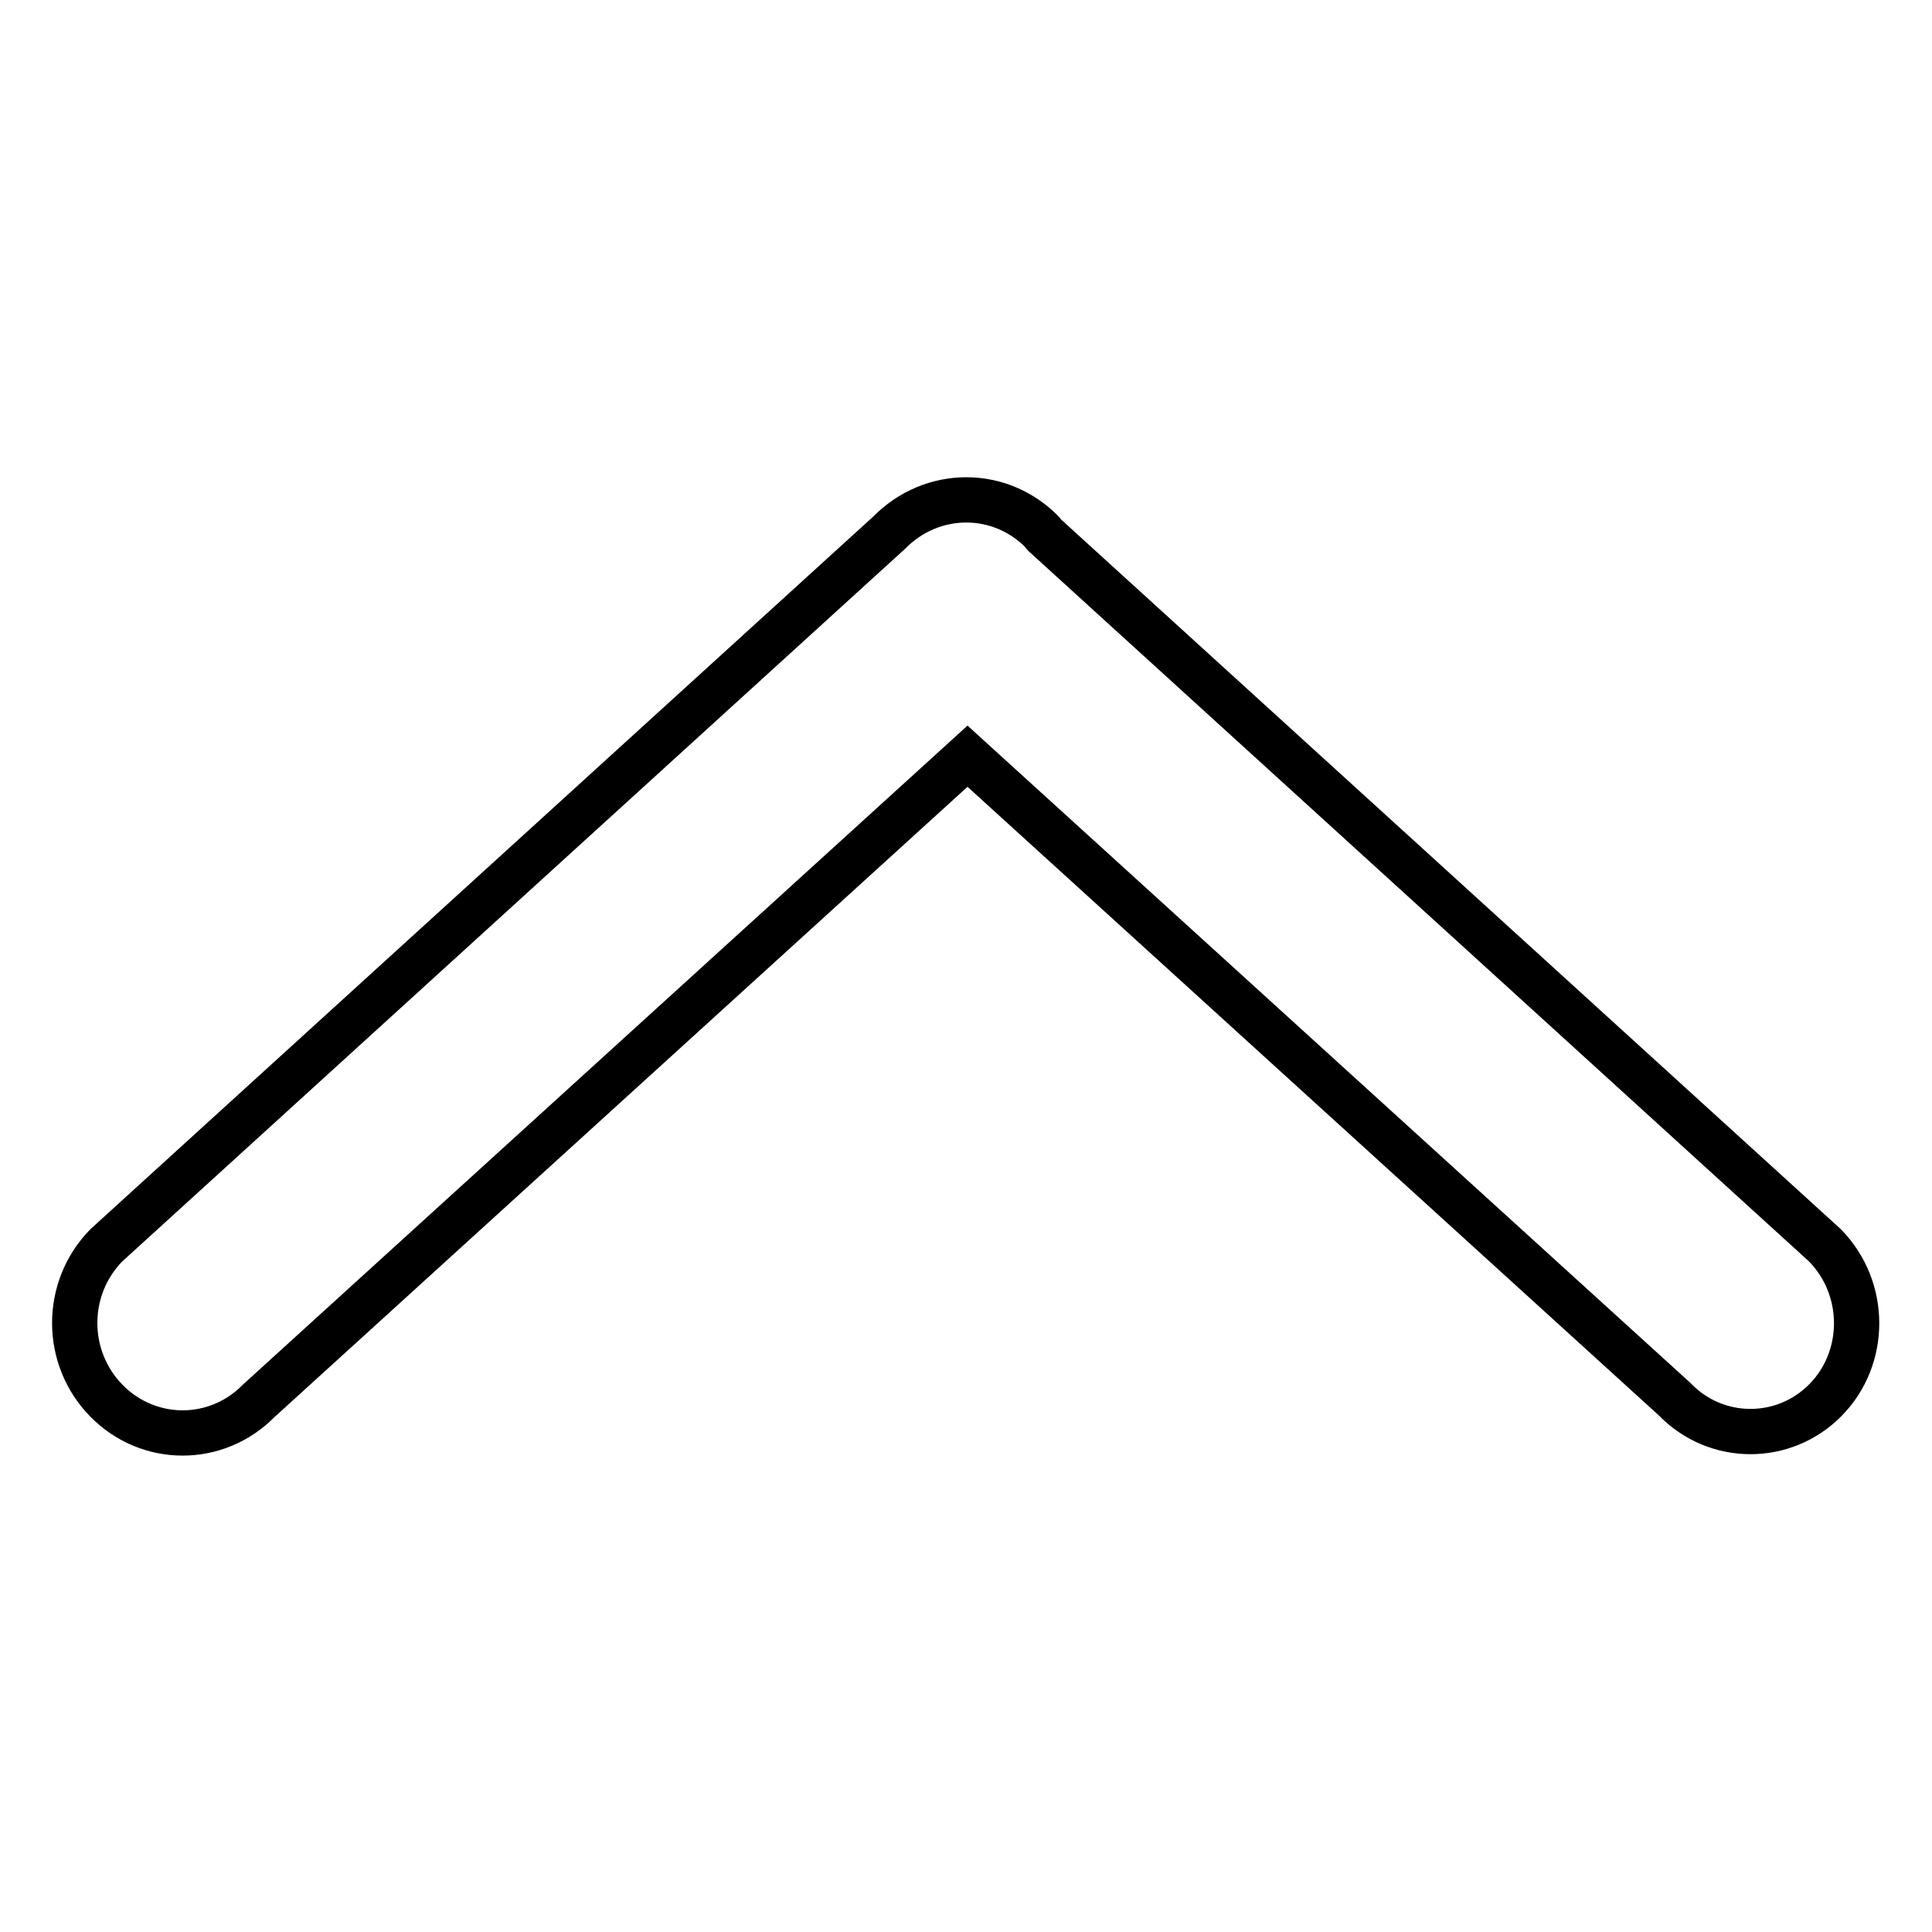 <?xml version="1.0" encoding="utf-8"?>
<!-- Svg Vector Icons : http://www.onlinewebfonts.com/icon -->
<!DOCTYPE svg PUBLIC "-//W3C//DTD SVG 1.1//EN" "http://www.w3.org/Graphics/SVG/1.1/DTD/svg11.dtd">
<svg version="1.1" xmlns="http://www.w3.org/2000/svg" xmlns:xlink="http://www.w3.org/1999/xlink" x="0px" y="0px" viewBox="0 0 256 256" enable-background="new 0 0 256 256" xml:space="preserve">
<g> <path stroke-width="6" fill-opacity="0" stroke="#000000"  d="M138.1,70.5c0.1,0.1,0.1,0.2,0.2,0.3L241.8,165c5.6,5.7,5.6,14.9,0.1,20.5c-5.5,5.6-14.5,5.6-20-0.1 l-93.7-85.2l-93.9,85.4c-5.6,5.7-14.6,5.7-20.2,0c-5.6-5.7-5.6-14.9,0-20.6l103.7-94.4C123.5,64.8,132.5,64.8,138.1,70.5 L138.1,70.5z"/></g>
</svg>